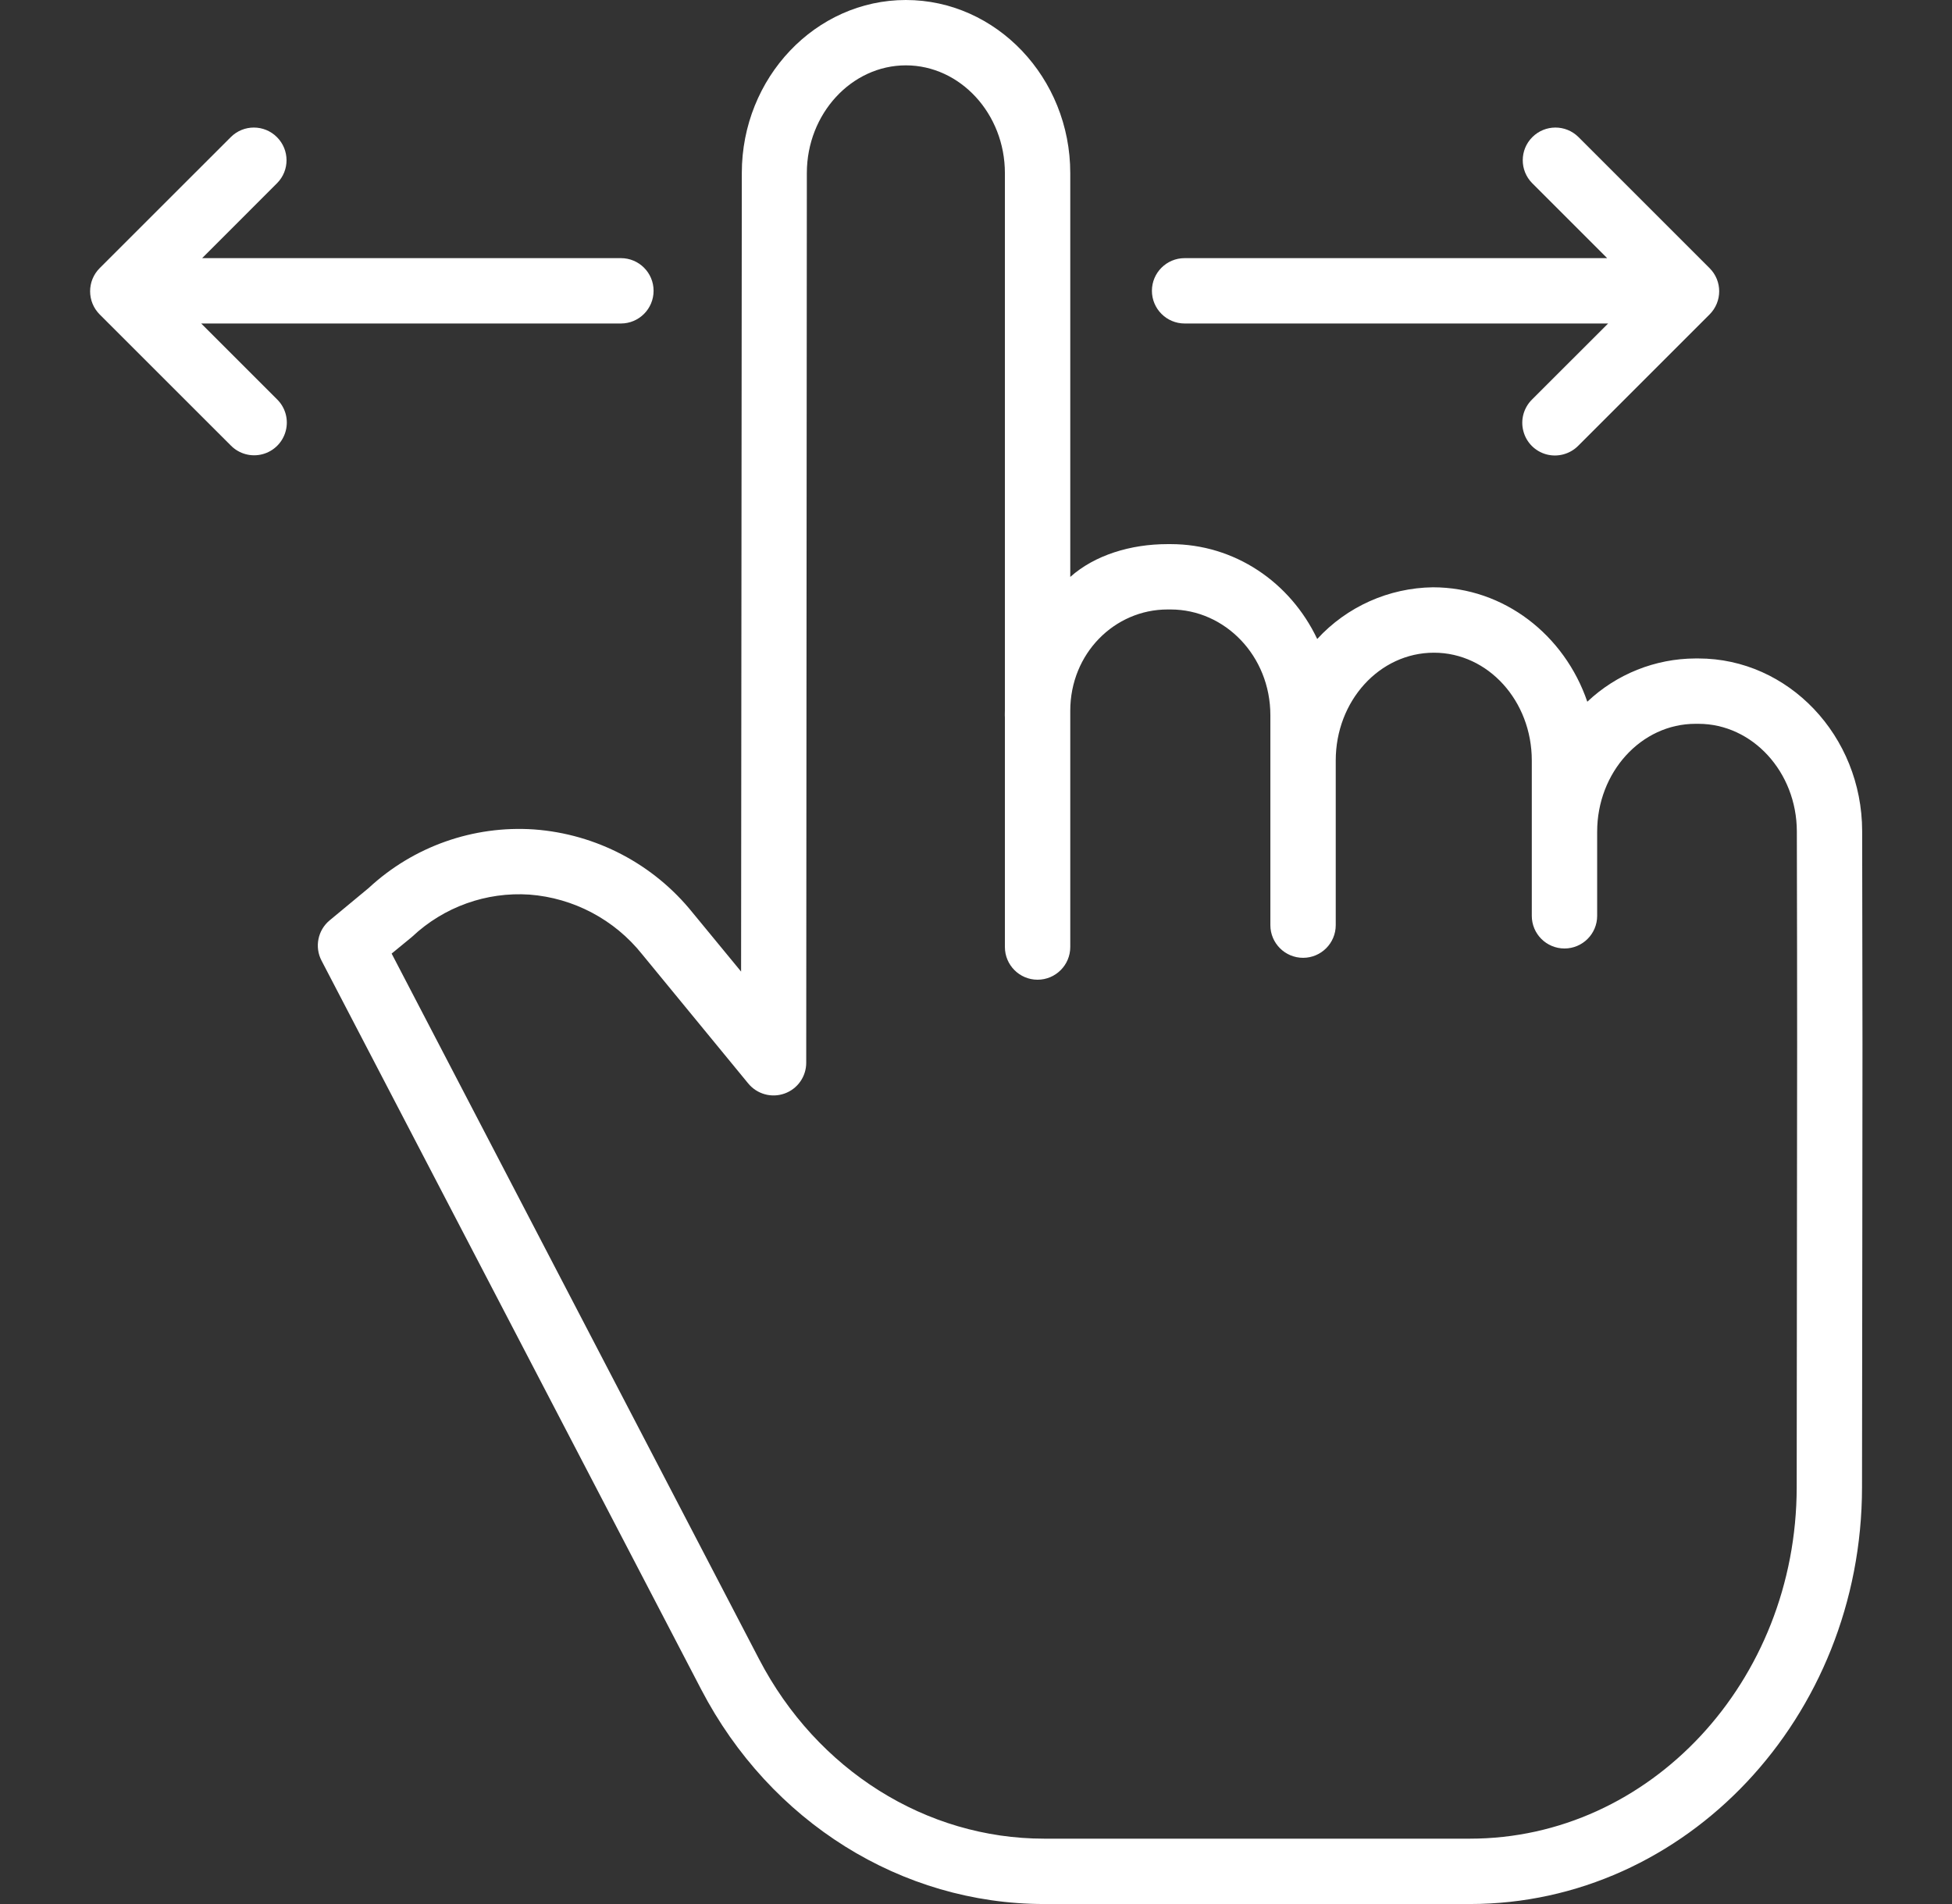 <svg width="41" height="40" viewBox="0 0 41 40" fill="none" xmlns="http://www.w3.org/2000/svg">
    <rect x="0" y="0" width="41" height="40" fill="#333333" stroke="none"/>
    <g clip-path="url(#clip0_3477_102191)">
        <path
            d="M35.673 13.833H35.612C34.766 13.836 33.954 14.161 33.34 14.742C32.861 13.341 31.59 12.338 30.096 12.338C29.171 12.351 28.292 12.743 27.667 13.424C27.101 12.231 25.934 11.431 24.588 11.431H24.523C23.748 11.431 22.994 11.662 22.48 12.12V3.637C22.48 1.631 20.924 0 19.027 0C17.131 0 15.582 1.63 15.581 3.634L15.566 20.411L14.548 19.174C13.729 18.154 12.523 17.521 11.219 17.425C9.94 17.338 8.683 17.783 7.744 18.655L6.924 19.335C6.675 19.541 6.604 19.894 6.753 20.18L14.728 35.492C16.179 38.279 18.939 40 21.931 40H30.875C35.411 40 39.106 36.079 39.11 31.247C39.112 29.088 39.115 27.482 39.116 26.174C39.121 22.652 39.122 21.336 39.113 17.459C39.109 15.459 37.565 13.833 35.673 13.833ZM37.743 26.178C37.742 27.486 37.74 29.087 37.738 31.246C37.734 35.322 34.656 38.627 30.875 38.627H21.931C19.452 38.627 17.159 37.189 15.945 34.858L8.226 20.033L8.633 19.699C8.642 19.691 8.651 19.685 8.659 19.677C9.322 19.053 10.214 18.733 11.122 18.794C12.049 18.865 12.906 19.319 13.486 20.046L15.717 22.763C15.901 22.986 16.206 23.071 16.479 22.973C16.752 22.876 16.934 22.617 16.934 22.327L16.947 3.635C16.948 2.388 17.887 1.373 19.027 1.373C20.167 1.373 21.107 2.388 21.107 3.637V14.909C21.107 14.947 21.105 14.986 21.105 15.025C21.105 15.043 21.107 15.059 21.107 15.075V19.895C21.107 20.274 21.414 20.582 21.793 20.582C22.172 20.582 22.48 20.274 22.48 19.895V14.932C22.48 13.727 23.412 12.804 24.523 12.804H24.588C25.728 12.804 26.683 13.778 26.683 15.027V19.436C26.683 19.814 26.991 20.122 27.37 20.122C27.749 20.122 28.056 19.814 28.056 19.436V15.976C28.056 14.728 28.972 13.712 30.119 13.712C31.259 13.712 32.174 14.728 32.174 15.976V19.24C32.174 19.619 32.481 19.926 32.861 19.926C33.239 19.926 33.547 19.619 33.547 19.24V17.473C33.547 16.224 34.471 15.206 35.612 15.206H35.673C36.81 15.206 37.738 16.22 37.741 17.465C37.75 21.339 37.748 22.657 37.743 26.178Z"
            fill="white" />
        <path
            d="M24.882 6.796H33.777L32.182 8.39C32.005 8.563 31.933 8.818 31.997 9.057C32.059 9.297 32.246 9.484 32.486 9.547C32.725 9.609 32.98 9.538 33.153 9.361L35.909 6.605C36.177 6.336 36.177 5.902 35.909 5.634L33.153 2.878C32.884 2.612 32.452 2.614 32.185 2.881C31.918 3.148 31.917 3.58 32.182 3.848L33.757 5.423H24.882C24.503 5.423 24.195 5.73 24.195 6.109C24.195 6.488 24.503 6.796 24.882 6.796Z"
            fill="white" />
        <path
            d="M4.226 6.796H13.042C13.421 6.796 13.728 6.488 13.728 6.109C13.728 5.73 13.421 5.423 13.042 5.423H4.246L5.82 3.848C6.086 3.58 6.084 3.148 5.817 2.881C5.551 2.614 5.118 2.612 4.85 2.878L2.093 5.634C1.826 5.902 1.826 6.337 2.093 6.605L4.85 9.361C5.023 9.536 5.276 9.605 5.514 9.542C5.752 9.479 5.938 9.293 6.001 9.055C6.065 8.817 5.996 8.563 5.82 8.39L4.226 6.796Z"
            fill="white" />
    </g>
    <defs>
        <clipPath id="clip0_3477_102191">
            <rect width="40" height="40" fill="white" transform="translate(0.5)" />
        </clipPath>
    </defs>
</svg>